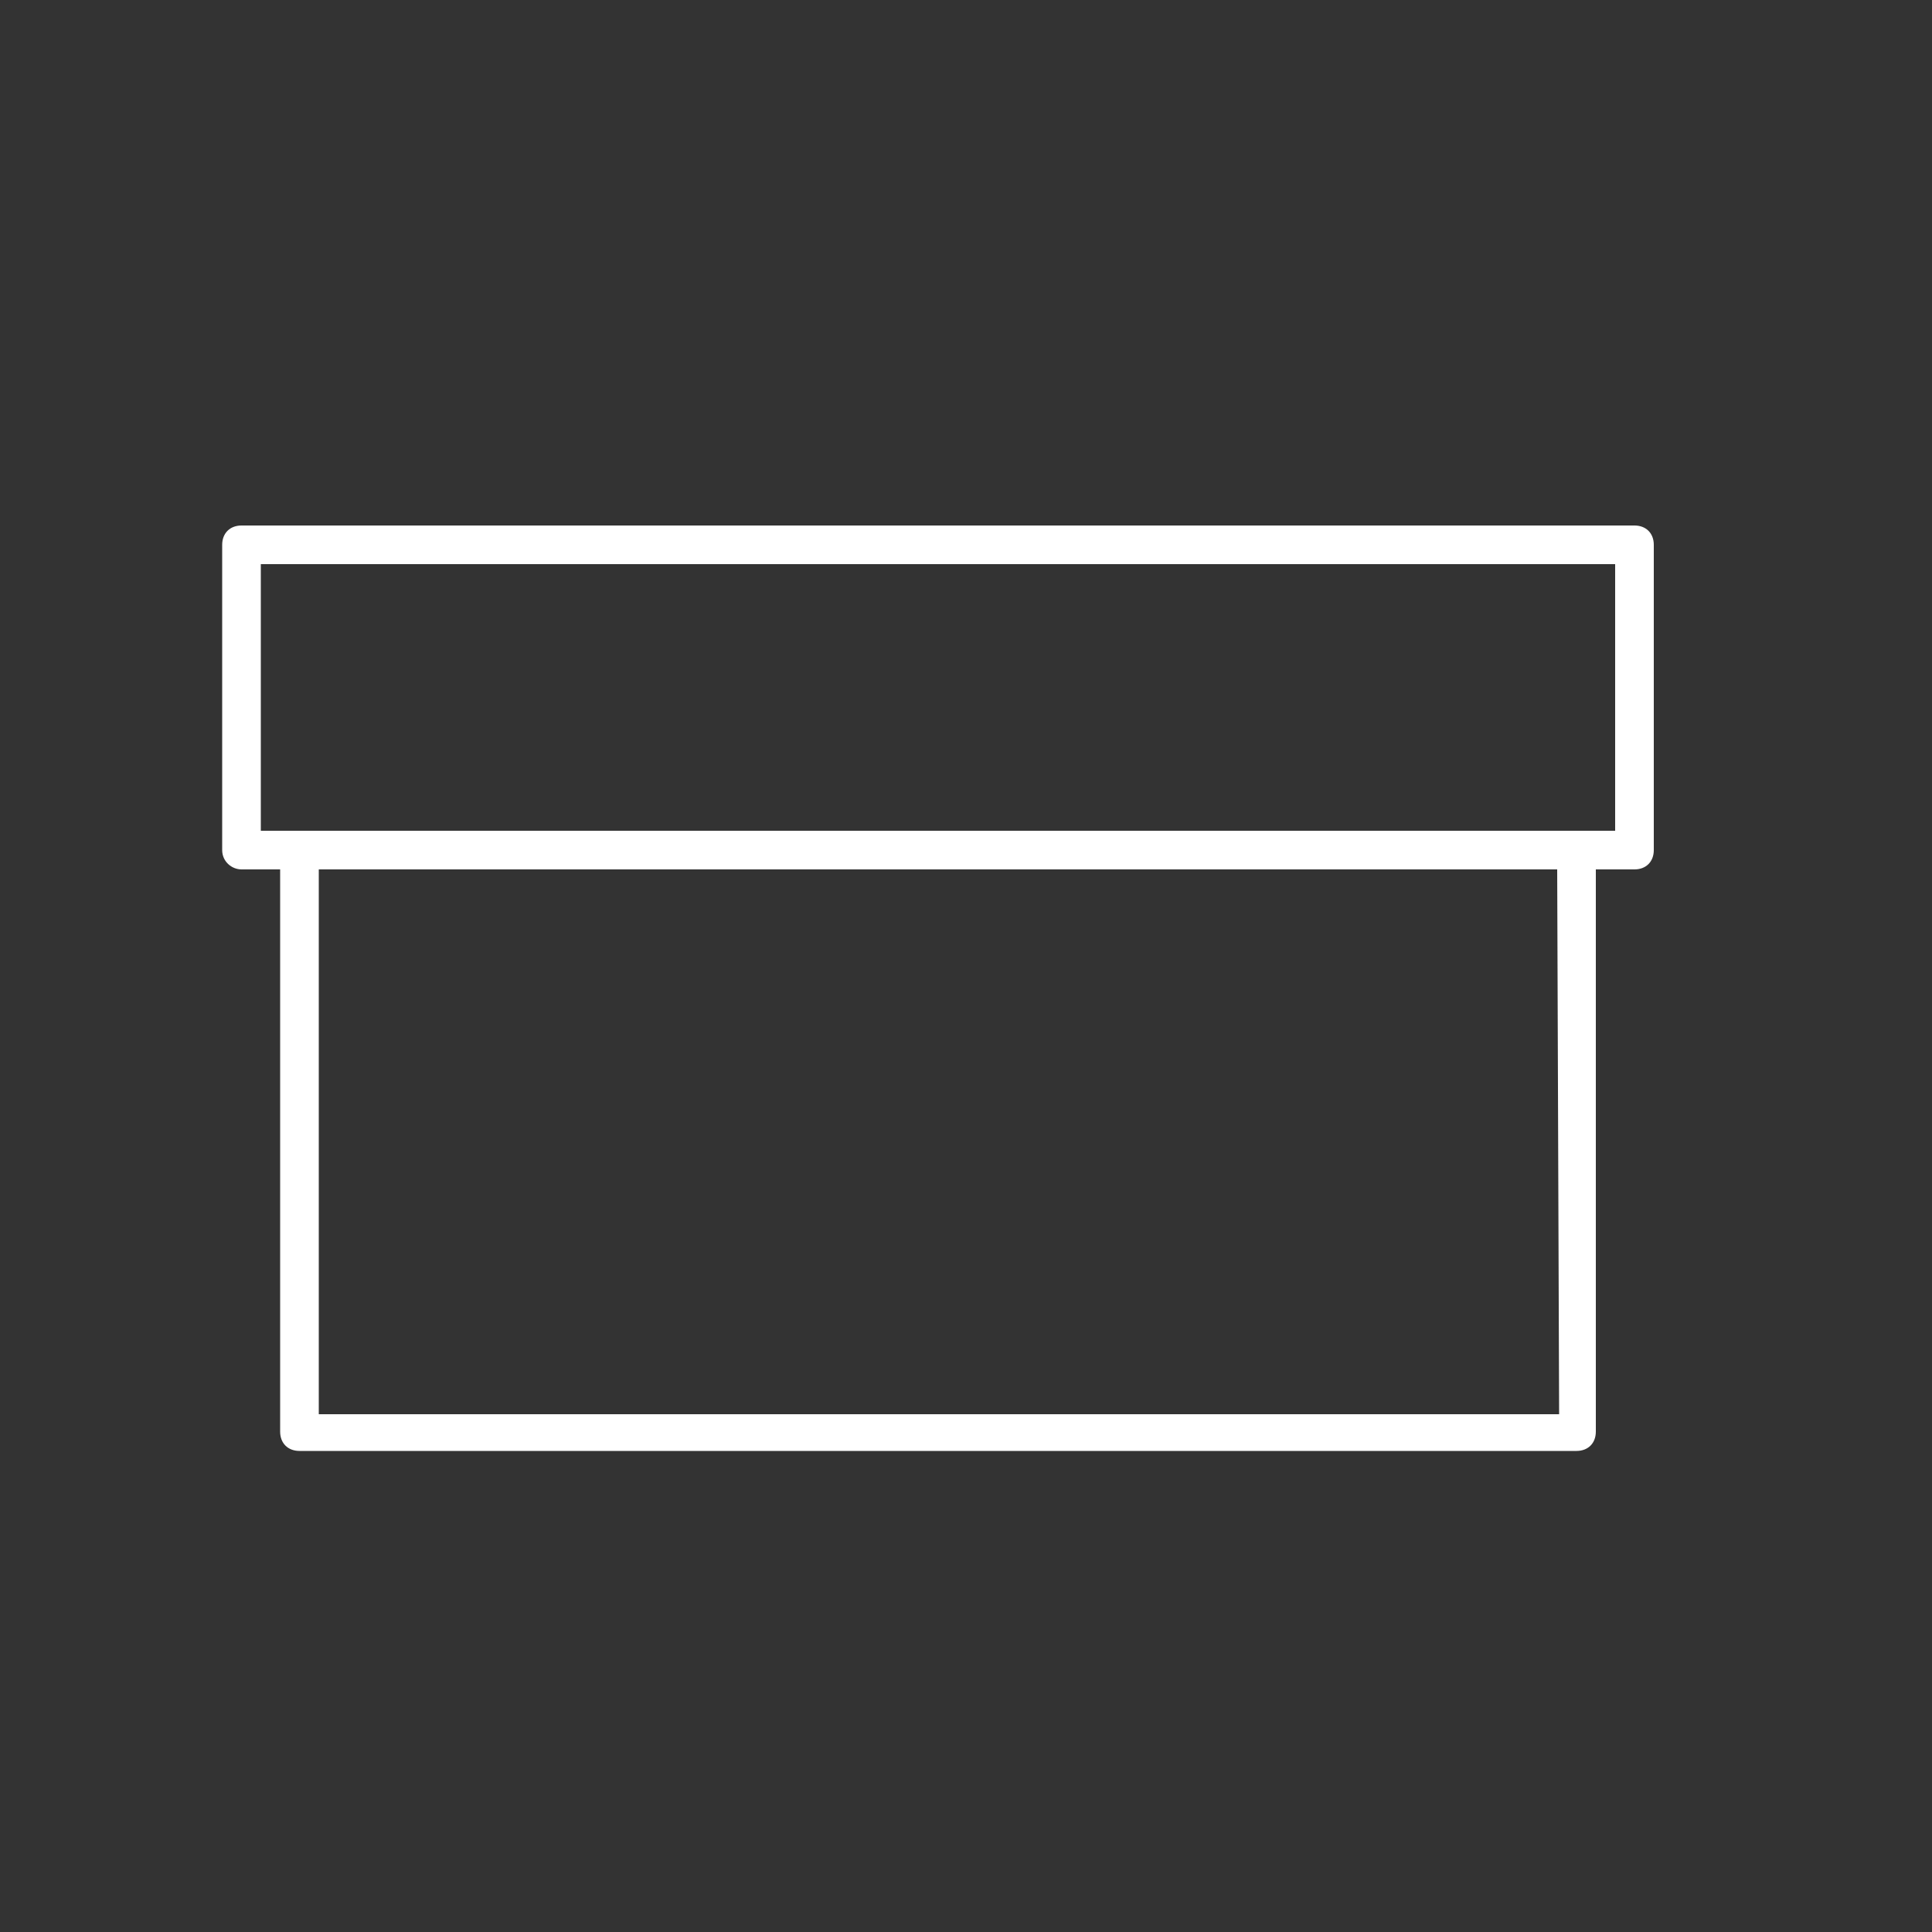 <?xml version="1.0" encoding="utf-8"?>
<!-- Generator: Adobe Illustrator 23.0.4, SVG Export Plug-In . SVG Version: 6.00 Build 0)  -->
<svg version="1.1" id="Capa_1" xmlns="http://www.w3.org/2000/svg" xmlns:xlink="http://www.w3.org/1999/xlink" x="0px" y="0px"
	 viewBox="0 0 100 100" style="enable-background:new 0 0 100 100;" xml:space="preserve">
<rect x="0" y="0" width="100" height="100" fill="#333333" stroke="none"/>
<style type="text/css">
	.st0{fill:#FFFFFF;}
</style>
<path class="st0" d="M13.5,29.2h70.1V43H13.5V29.2z M80.7,73.2H16.5V45h64.1L80.7,73.2z M12.5,45h2v29.1c0,0.6,0.4,1,1,1h66.1
	c0.6,0,1-0.4,1-1l0-29.1h2c0.6,0,1-0.4,1-1V28.2c0-0.6-0.4-1-1-1H12.5c-0.6,0-1,0.4-1,1V44C11.5,44.6,12,45,12.5,45L12.5,45z"/>
</svg>
